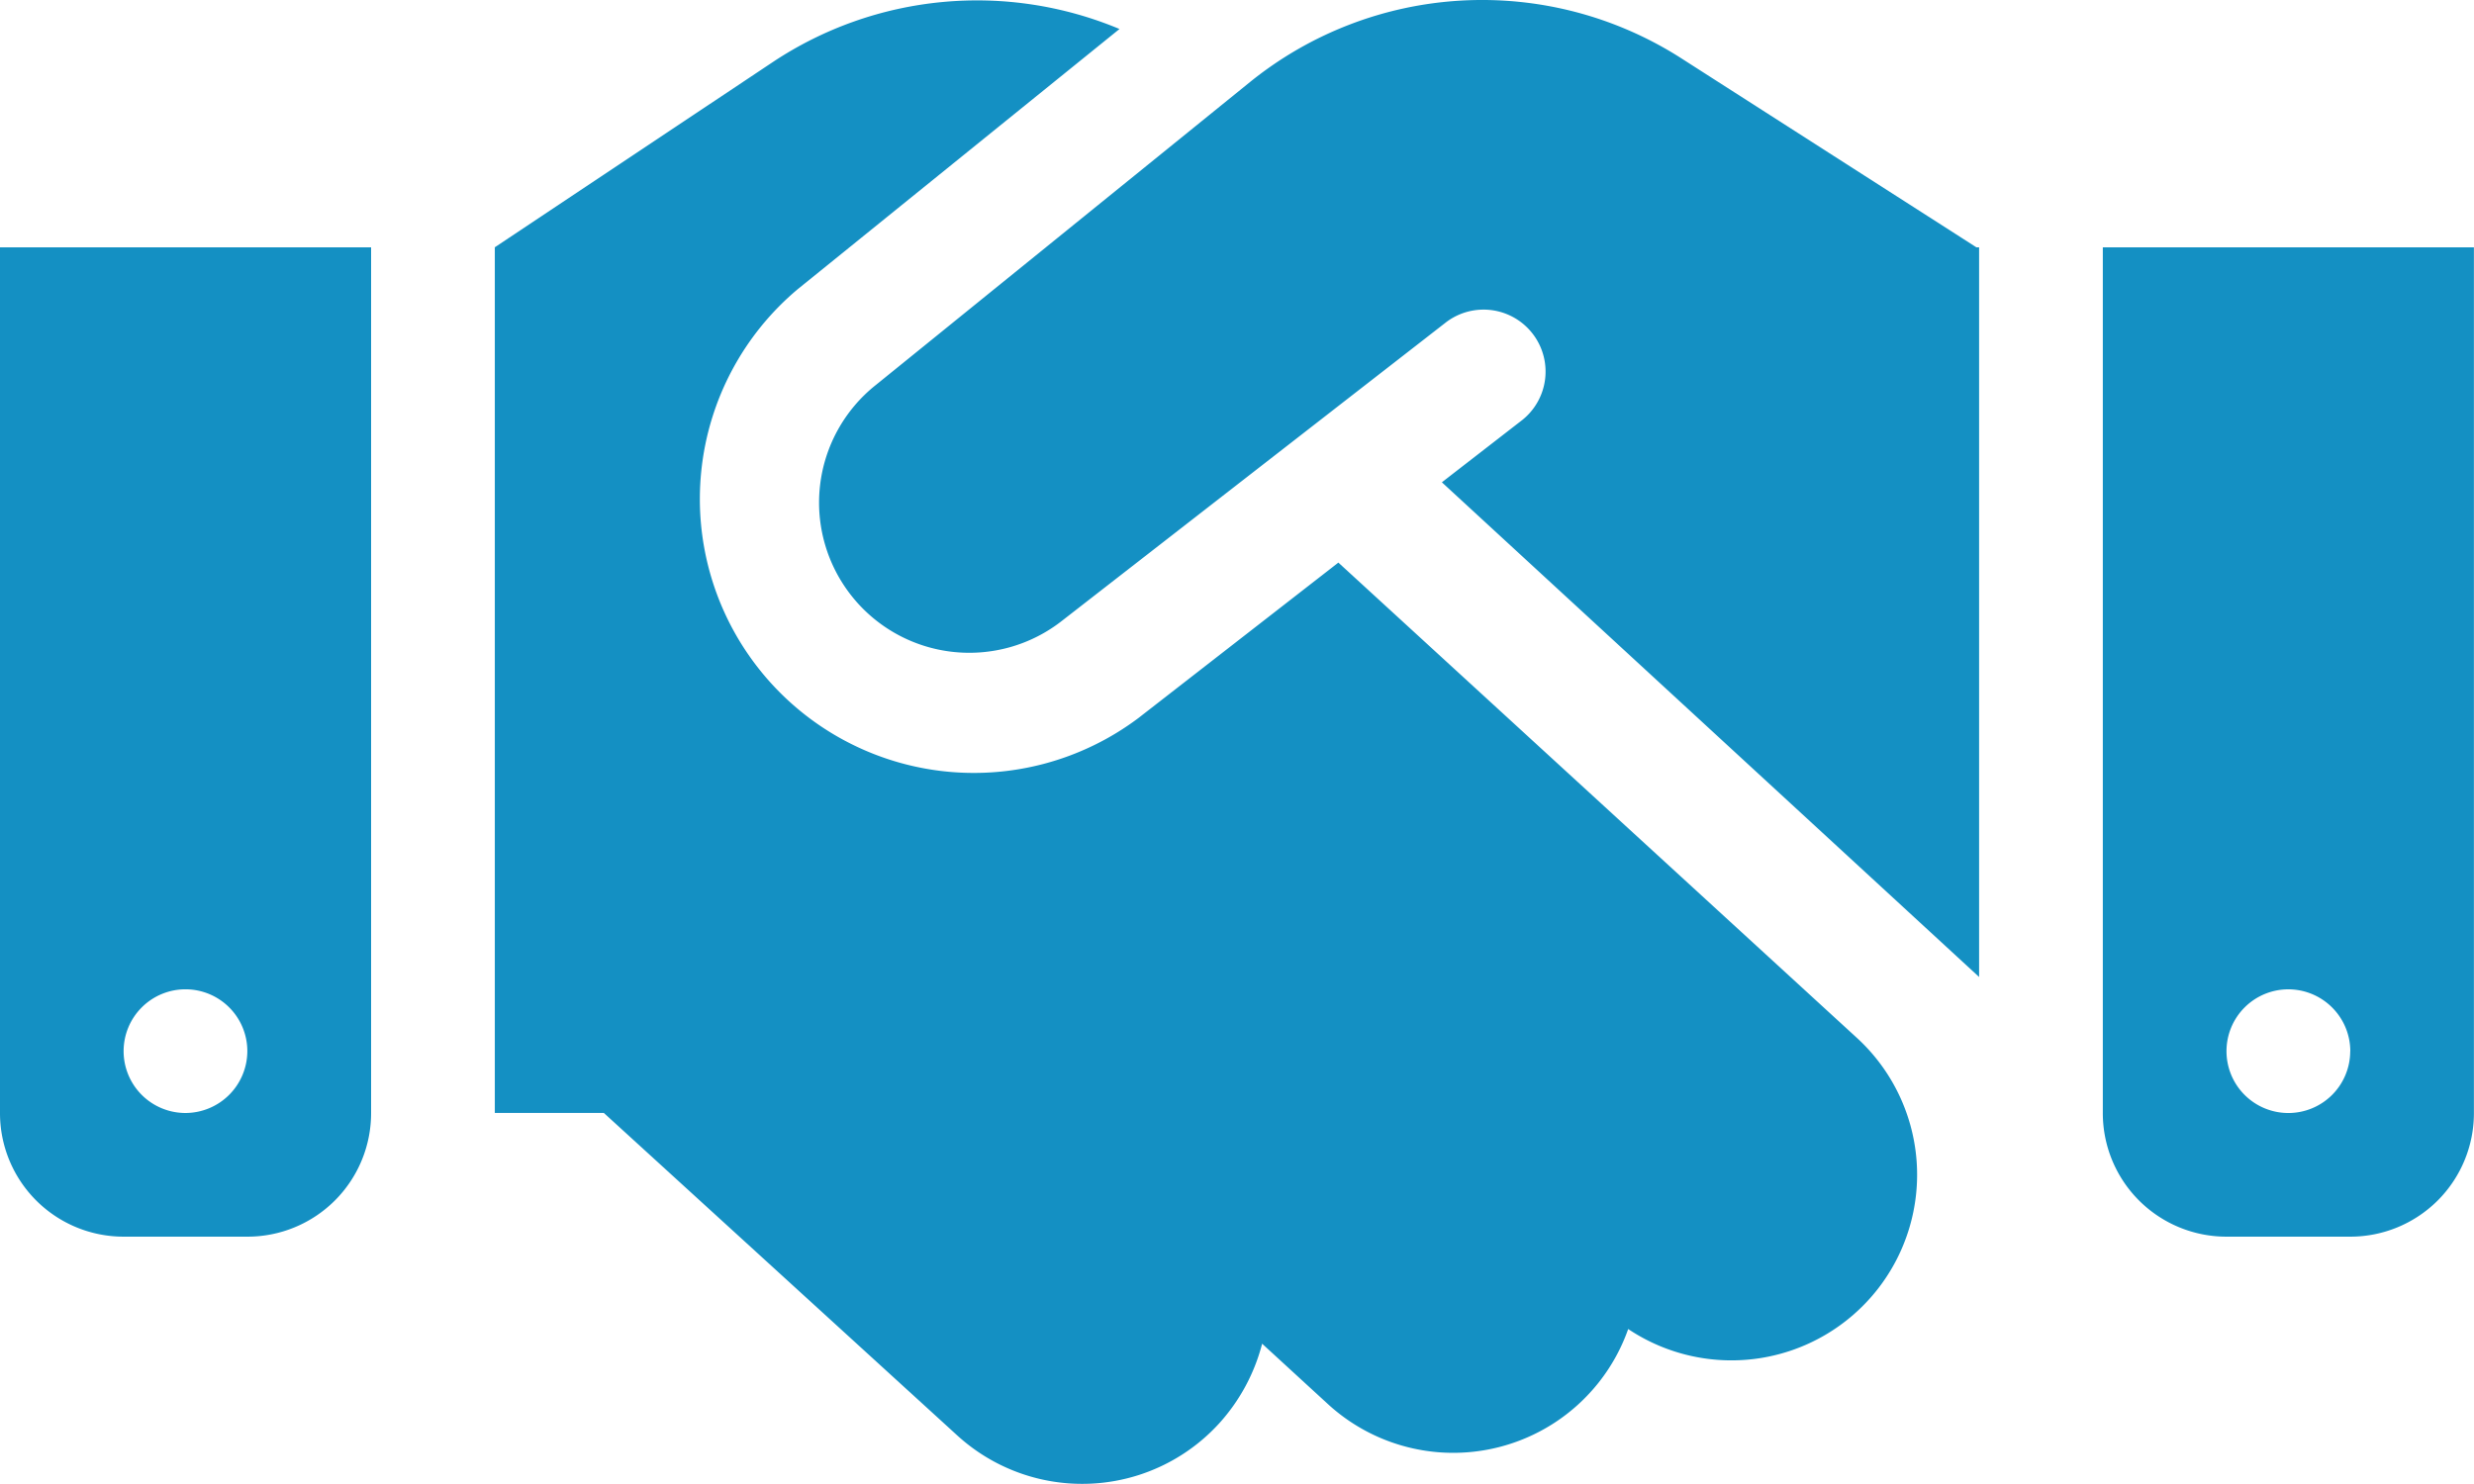 <svg xmlns="http://www.w3.org/2000/svg" width="117.381" height="70.422" viewBox="0 0 117.381 70.422">
  <path id="handshake-solid" d="M59.314,67.888,41.56,82.267a7.128,7.128,0,0,0,8.859,11.17L68.631,79.278a2.941,2.941,0,0,1,3.613,4.64l-3.833,2.971L93.9,110.366V75.738h-.128l-.715-.459L79.746,66.751a17.521,17.521,0,0,0-20.432,1.137ZM63.5,90.7l-9.482,7.373A13,13,0,0,1,37.855,77.719l15.26-12.343a17.507,17.507,0,0,0-16.433,1.559l-13.205,8.8v41.083h5.172l16.763,15.3a8.793,8.793,0,0,0,12.435-.569,8.97,8.97,0,0,0,2.036-3.778L63,130.632a8.8,8.8,0,0,0,14.251-3.558,8.81,8.81,0,0,0,10.858-13.811L63.5,90.7ZM17.607,75.738H0v41.083a5.863,5.863,0,0,0,5.869,5.869h5.869a5.863,5.863,0,0,0,5.869-5.869ZM8.8,116.821a2.935,2.935,0,1,1,2.935-2.935A2.943,2.943,0,0,1,8.8,116.821Zm90.97-41.083v41.083a5.863,5.863,0,0,0,5.869,5.869h5.869a5.863,5.863,0,0,0,5.869-5.869V75.738Zm11.738,38.149a2.935,2.935,0,1,1-2.935-2.935A2.943,2.943,0,0,1,111.512,113.887Z" transform="translate(0 -64)" fill="#1490c3"/>
</svg>
